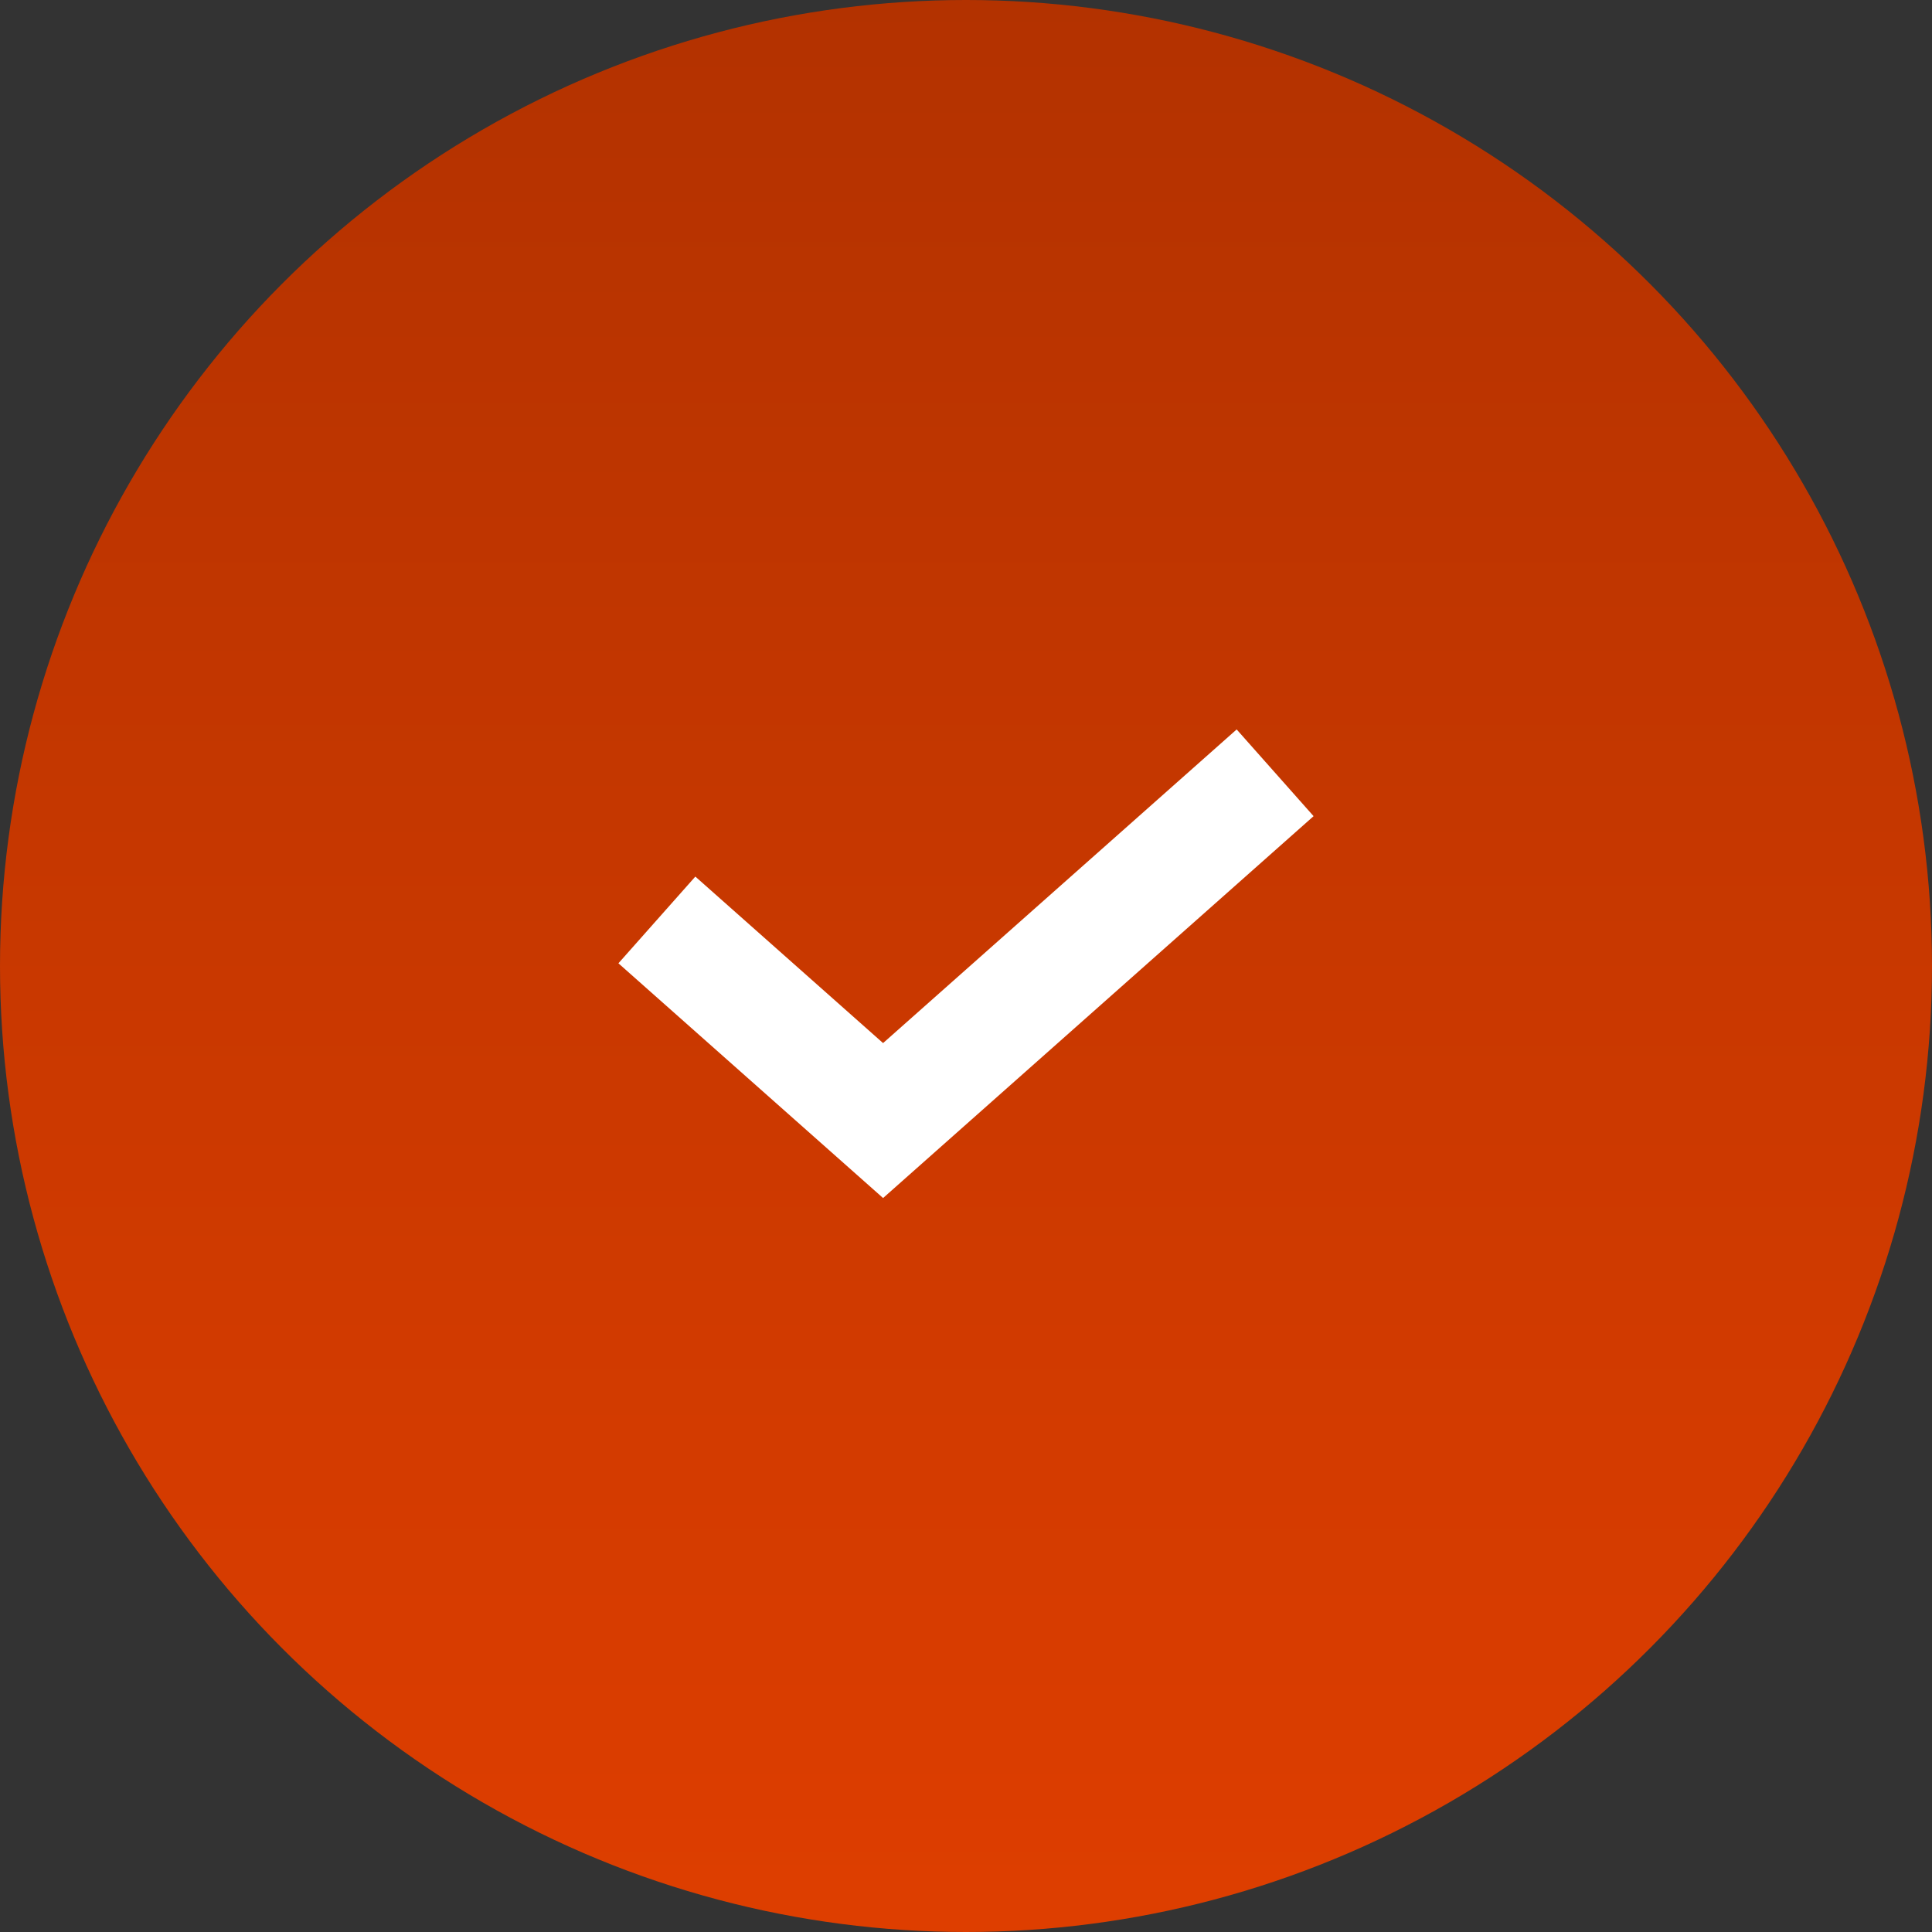 <?xml version="1.0" encoding="UTF-8"?> <svg xmlns="http://www.w3.org/2000/svg" width="50" height="50" viewBox="0 0 50 50" fill="none"><rect x="0" y="0" width="50" height="50" fill="#333333" stroke="none"/> <circle cx="25" cy="25" r="25" fill="url(#paint0_linear_262_239)"></circle> <path d="M17 23.808L22.854 29L33 20" stroke="white" stroke-width="3"></path> <defs> <linearGradient id="paint0_linear_262_239" x1="19.125" y1="50" x2="19.125" y2="0" gradientUnits="userSpaceOnUse"> <stop stop-color="#DE3E00"></stop> <stop offset="1" stop-color="#B33200"></stop> </linearGradient> </defs> </svg> 
